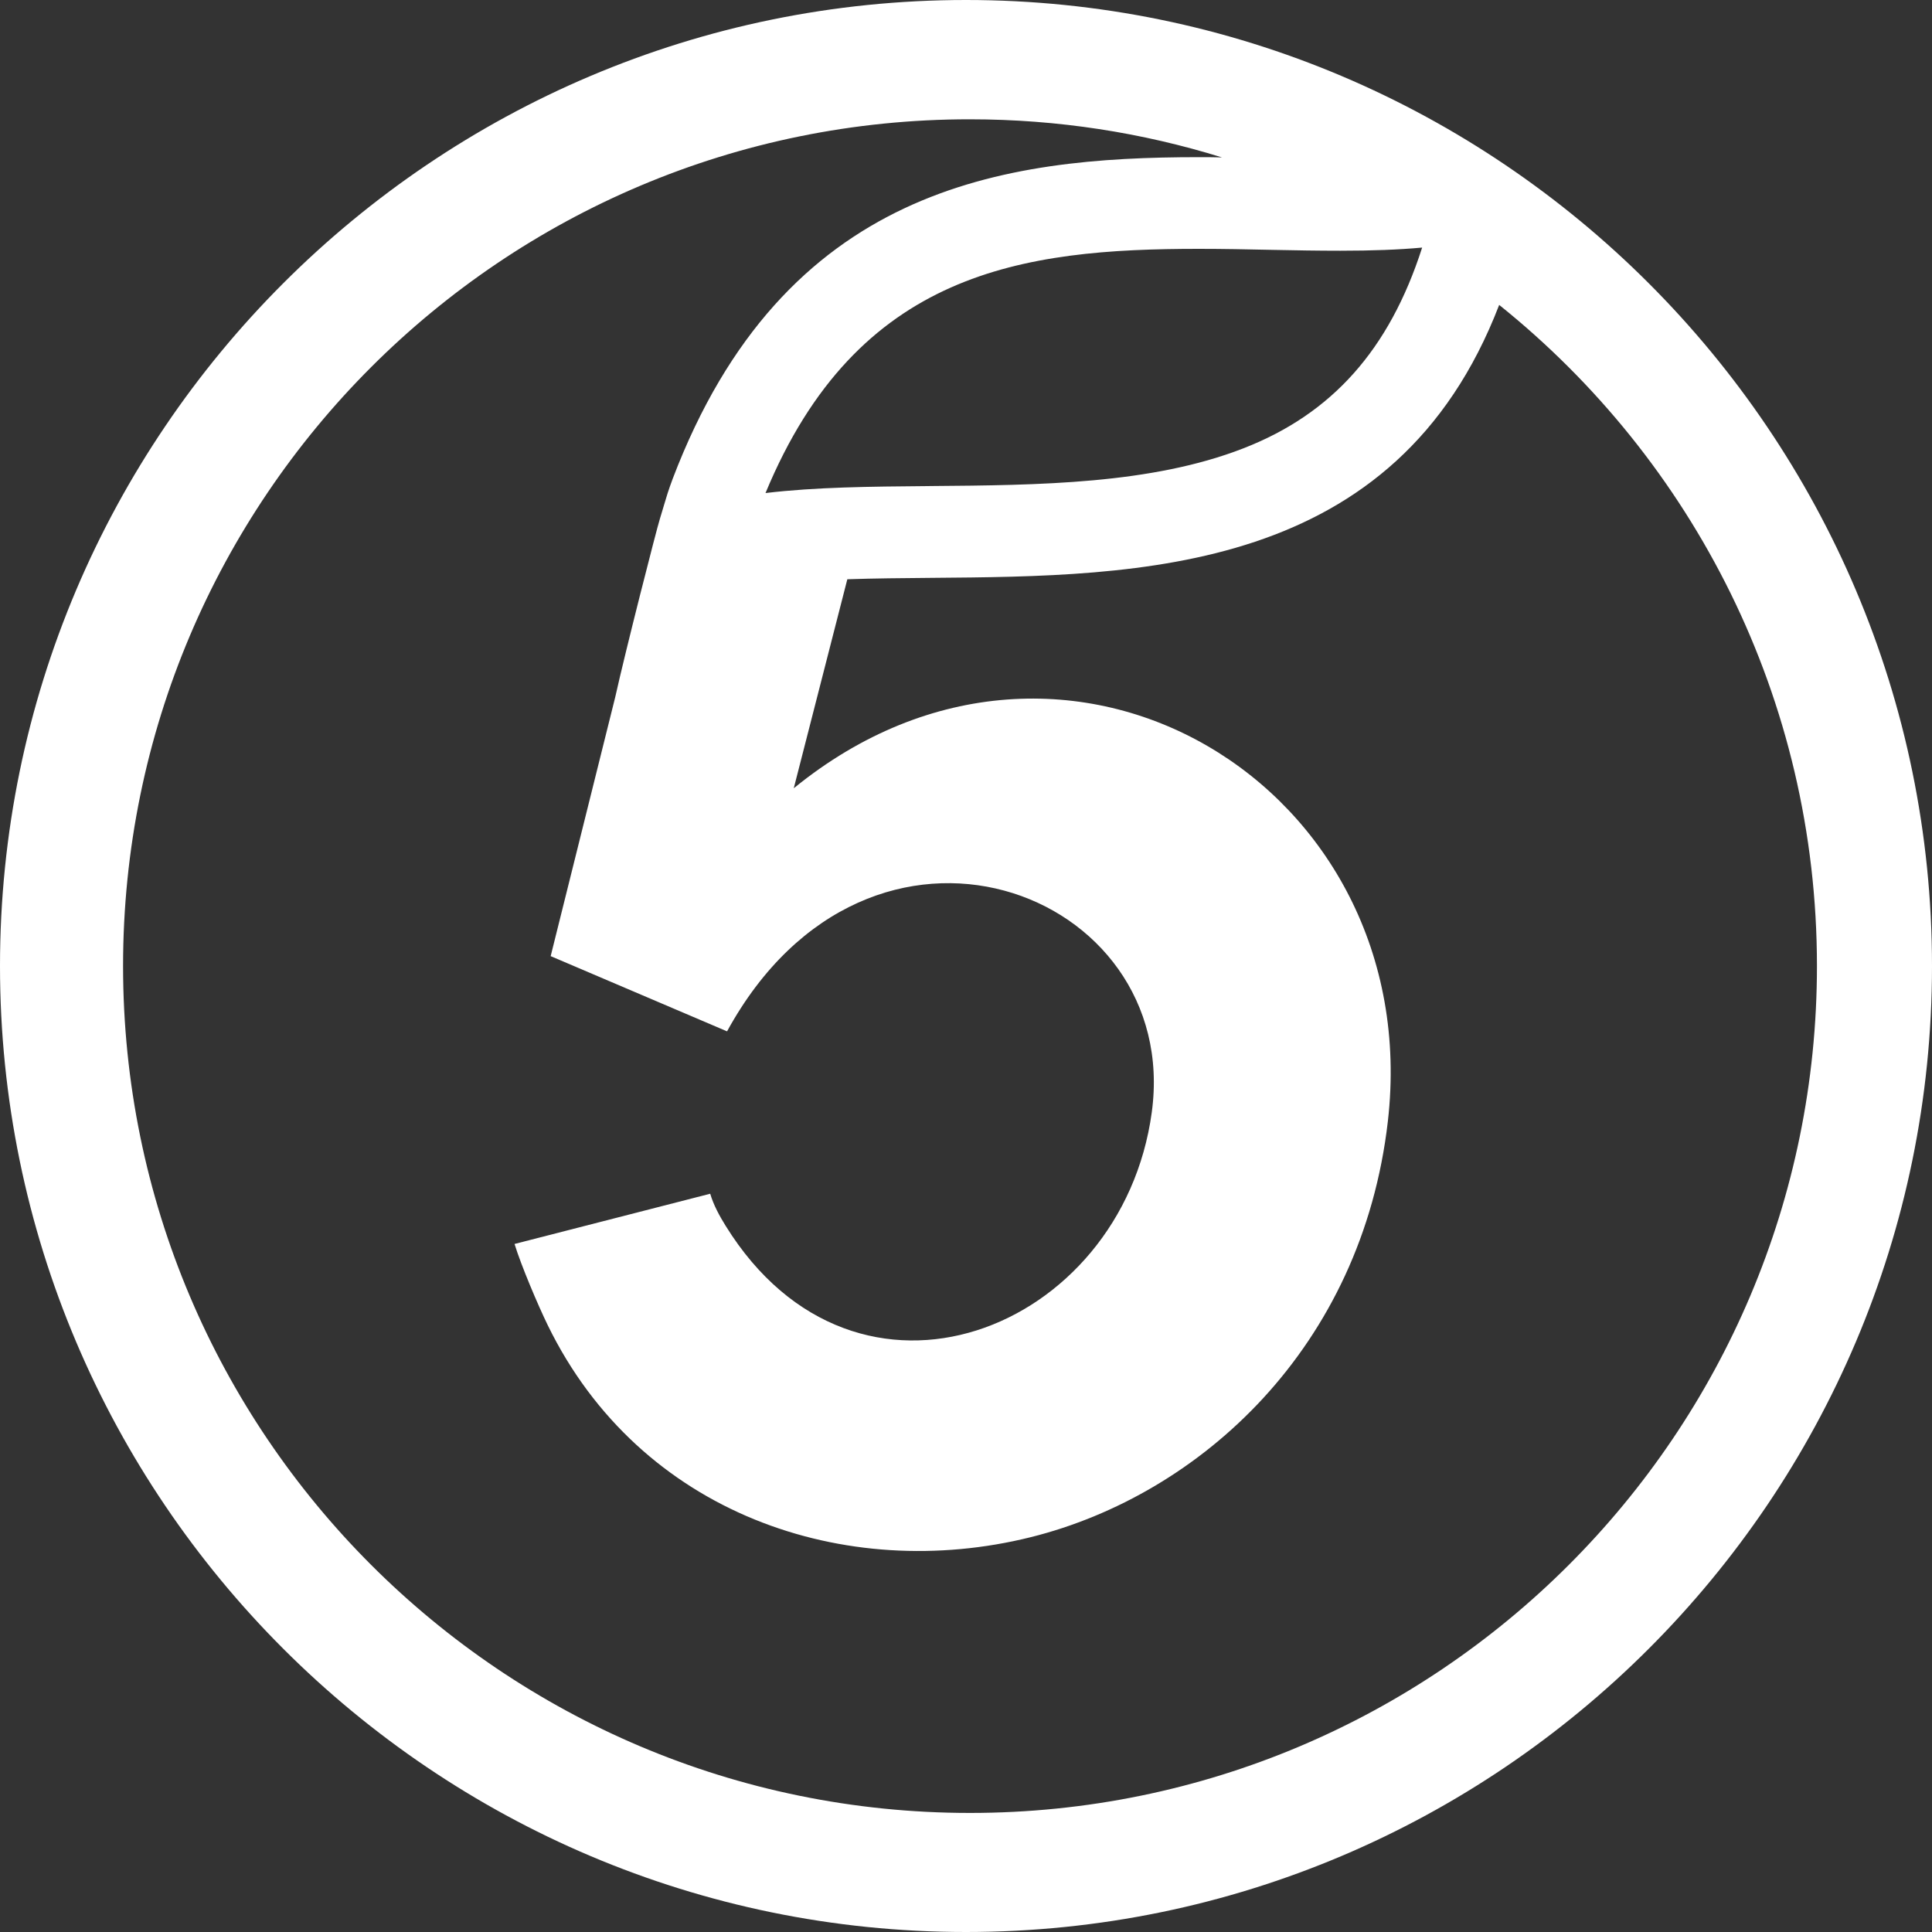 <svg width="40" height="40" viewBox="0 0 40 40" fill="none" xmlns="http://www.w3.org/2000/svg">
<rect x="0" y="0" width="40" height="40" fill="#333333" stroke="none"/>
<path fill-rule="evenodd" clip-rule="evenodd" d="M0 20C0 8.972 8.972 0 20 0C31.028 0 40 8.972 40 20C40 31.028 31.028 40 20 40C8.972 40 0 31.028 0 20ZM19.283 11.964C23.629 11.929 28.894 11.887 31.039 6.313C35.047 9.528 37.618 14.463 37.618 20C37.618 29.683 29.766 37.535 20.083 37.535C10.4 37.535 2.548 29.686 2.548 20C2.548 10.314 10.4 2.465 20.083 2.47C21.899 2.47 23.652 2.747 25.3 3.259C25.139 3.254 24.979 3.254 24.819 3.254C20.776 3.254 16.229 3.864 13.928 9.911C13.837 10.154 13.798 10.286 13.741 10.479L13.741 10.479L13.741 10.479L13.741 10.48C13.718 10.556 13.693 10.641 13.661 10.746C13.586 10.987 12.95 13.477 12.738 14.432L11.401 19.796L11.463 19.822L15.053 21.353C18.004 15.96 24.477 18.417 23.846 23.031C23.228 27.565 17.735 29.75 15.024 25.38C14.895 25.173 14.773 24.948 14.704 24.715L10.653 25.755C10.788 26.197 11.139 27.024 11.341 27.438C13.25 31.349 17.504 32.782 21.343 31.825C24.865 30.945 28.196 27.888 28.734 23.217C29.531 16.281 22.072 11.724 16.434 16.32L17.543 11.993C18.099 11.974 18.682 11.969 19.283 11.964ZM25.744 9.282C27.578 8.568 28.763 7.242 29.443 5.129V5.126C28.959 5.17 28.413 5.191 27.749 5.191C27.286 5.191 26.82 5.183 26.329 5.173C25.837 5.162 25.328 5.152 24.821 5.152C21.174 5.152 17.755 5.607 15.849 10.208C16.888 10.084 18.022 10.074 19.207 10.064L19.271 10.063C21.516 10.045 23.838 10.024 25.744 9.282Z" fill="white"/>
</svg>
